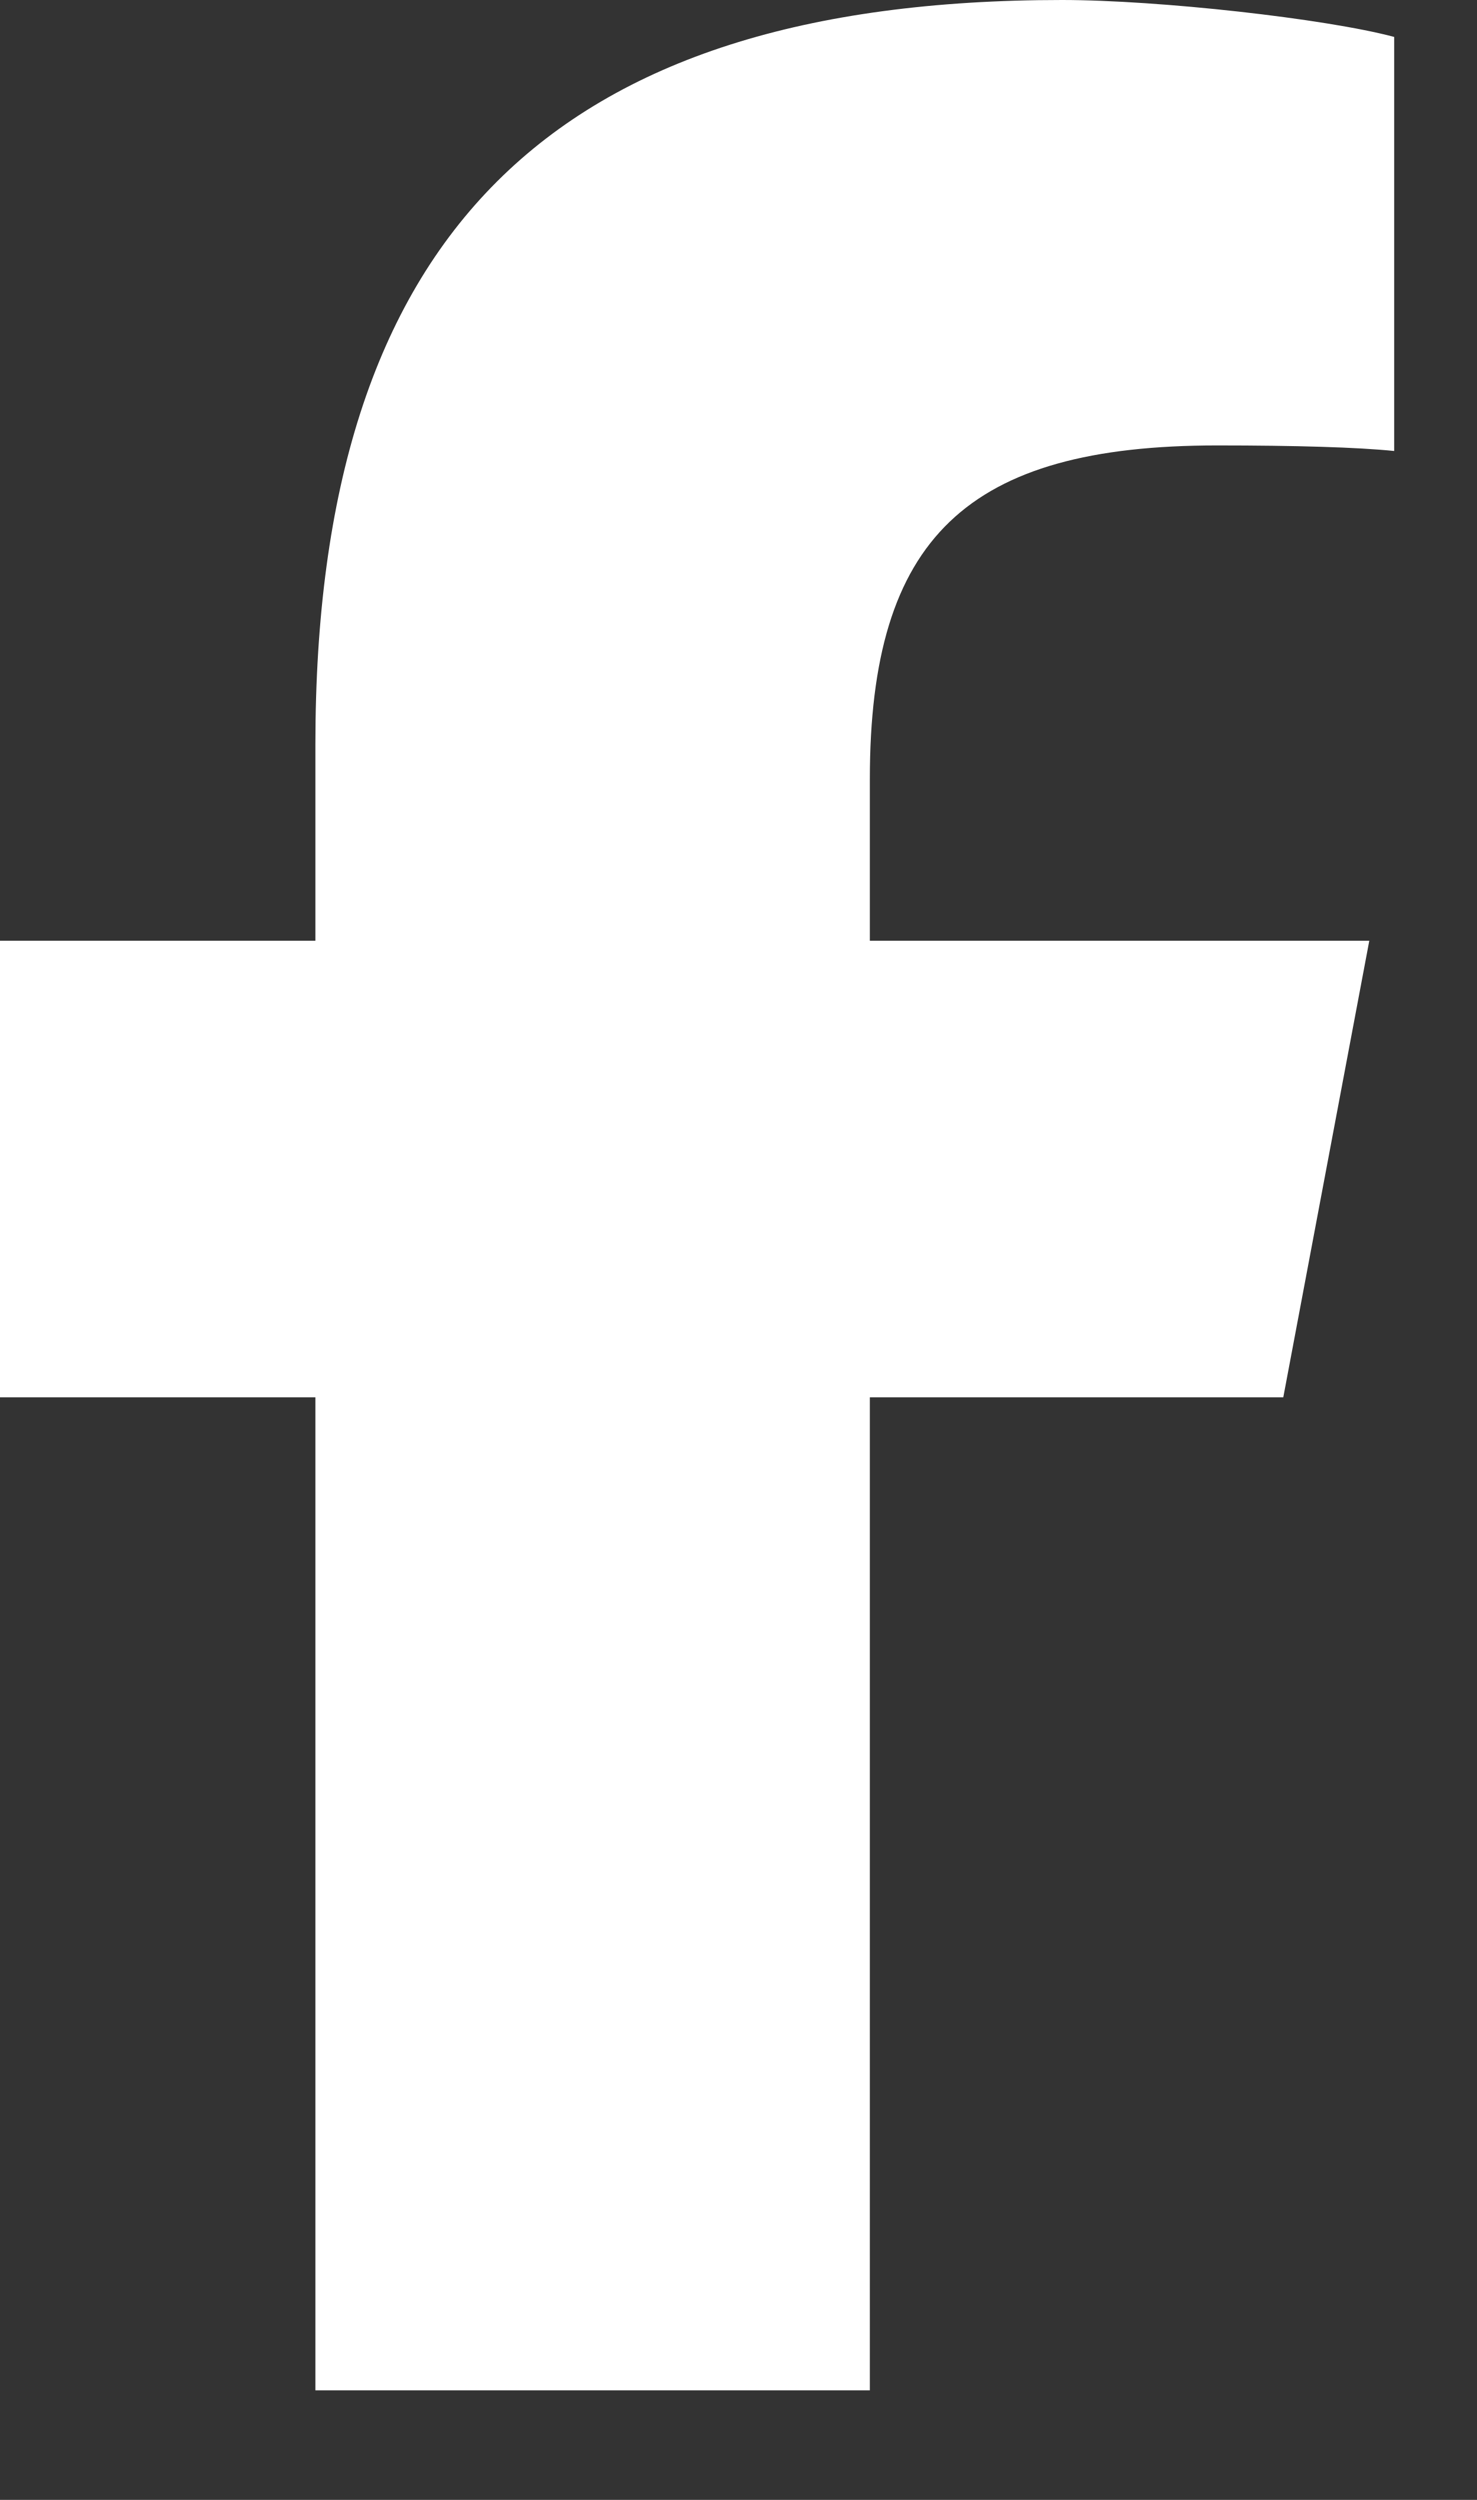 <svg width="13" height="22" viewBox="0 0 13 22" fill="none" xmlns="http://www.w3.org/2000/svg">
<rect x="0" y="0" width="13" height="22" fill="#333333" stroke="none"/>
<path d="M2.776 12.297V21.036H7.656V12.297H11.295L12.052 8.279H7.656V6.857C7.656 4.733 8.51 3.92 10.714 3.92C11.4 3.92 11.951 3.936 12.271 3.969V0.325C11.669 0.164 10.197 0 9.347 0C4.85 0 2.776 2.075 2.776 6.549V8.279H0V12.297H2.776Z" fill="white"/>
</svg>
